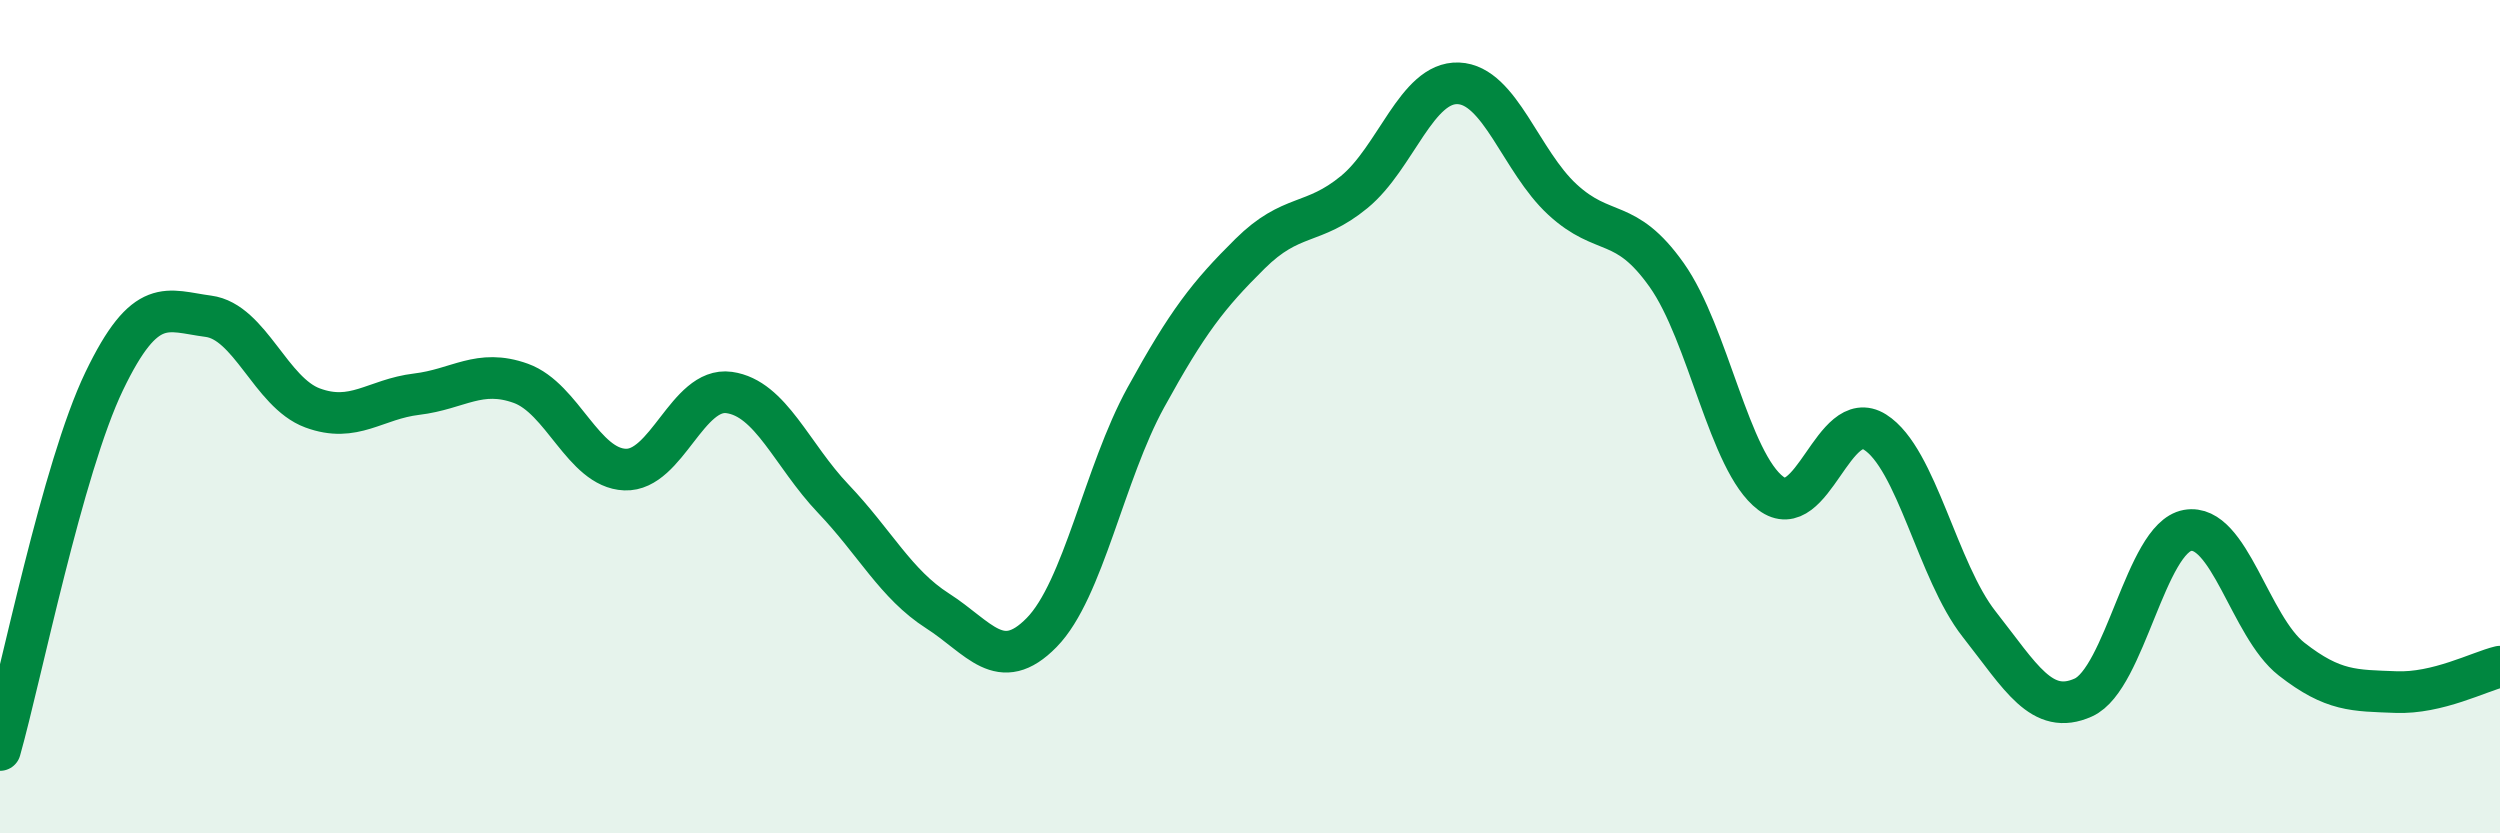 
    <svg width="60" height="20" viewBox="0 0 60 20" xmlns="http://www.w3.org/2000/svg">
      <path
        d="M 0,18 C 0.5,16.23 1.5,11.23 2.5,9.15 C 3.5,7.07 4,7.46 5,7.59 C 6,7.72 6.5,9.42 7.5,9.79 C 8.5,10.16 9,9.58 10,9.46 C 11,9.34 11.5,8.84 12.5,9.2 C 13.5,9.56 14,11.23 15,11.27 C 16,11.31 16.5,9.28 17.5,9.42 C 18.5,9.56 19,10.92 20,11.97 C 21,13.02 21.5,14.02 22.5,14.66 C 23.5,15.3 24,16.2 25,15.18 C 26,14.16 26.5,11.36 27.5,9.54 C 28.5,7.72 29,7.08 30,6.09 C 31,5.1 31.5,5.43 32.5,4.61 C 33.5,3.79 34,1.96 35,2 C 36,2.04 36.5,3.87 37.5,4.79 C 38.5,5.71 39,5.19 40,6.6 C 41,8.01 41.5,11.09 42.5,11.84 C 43.5,12.59 44,9.74 45,10.37 C 46,11 46.5,13.71 47.5,14.98 C 48.5,16.25 49,17.19 50,16.74 C 51,16.29 51.5,12.91 52.5,12.73 C 53.5,12.55 54,15.04 55,15.82 C 56,16.6 56.5,16.57 57.5,16.61 C 58.5,16.65 59.5,16.12 60,16L60 20L0 20Z"
        fill="#008740"
        opacity="0.1"
        stroke-linecap="round"
        stroke-linejoin="round"
      />
      <path
        d="M 0,18 C 0.5,16.23 1.5,11.23 2.5,9.15 C 3.5,7.07 4,7.46 5,7.59 C 6,7.72 6.5,9.42 7.5,9.79 C 8.5,10.16 9,9.58 10,9.46 C 11,9.34 11.5,8.84 12.5,9.2 C 13.5,9.56 14,11.23 15,11.27 C 16,11.31 16.5,9.28 17.5,9.42 C 18.5,9.56 19,10.92 20,11.97 C 21,13.02 21.5,14.02 22.5,14.66 C 23.5,15.3 24,16.2 25,15.18 C 26,14.16 26.5,11.36 27.5,9.54 C 28.5,7.72 29,7.08 30,6.09 C 31,5.1 31.5,5.43 32.5,4.61 C 33.5,3.79 34,1.96 35,2 C 36,2.04 36.5,3.87 37.5,4.79 C 38.5,5.71 39,5.19 40,6.6 C 41,8.01 41.5,11.09 42.5,11.84 C 43.5,12.59 44,9.74 45,10.37 C 46,11 46.5,13.71 47.5,14.98 C 48.5,16.25 49,17.19 50,16.74 C 51,16.29 51.5,12.91 52.5,12.73 C 53.5,12.55 54,15.04 55,15.82 C 56,16.6 56.5,16.57 57.5,16.61 C 58.5,16.65 59.5,16.12 60,16"
        stroke="#008740"
        stroke-width="1"
        fill="none"
        stroke-linecap="round"
        stroke-linejoin="round"
      />
    </svg>
  